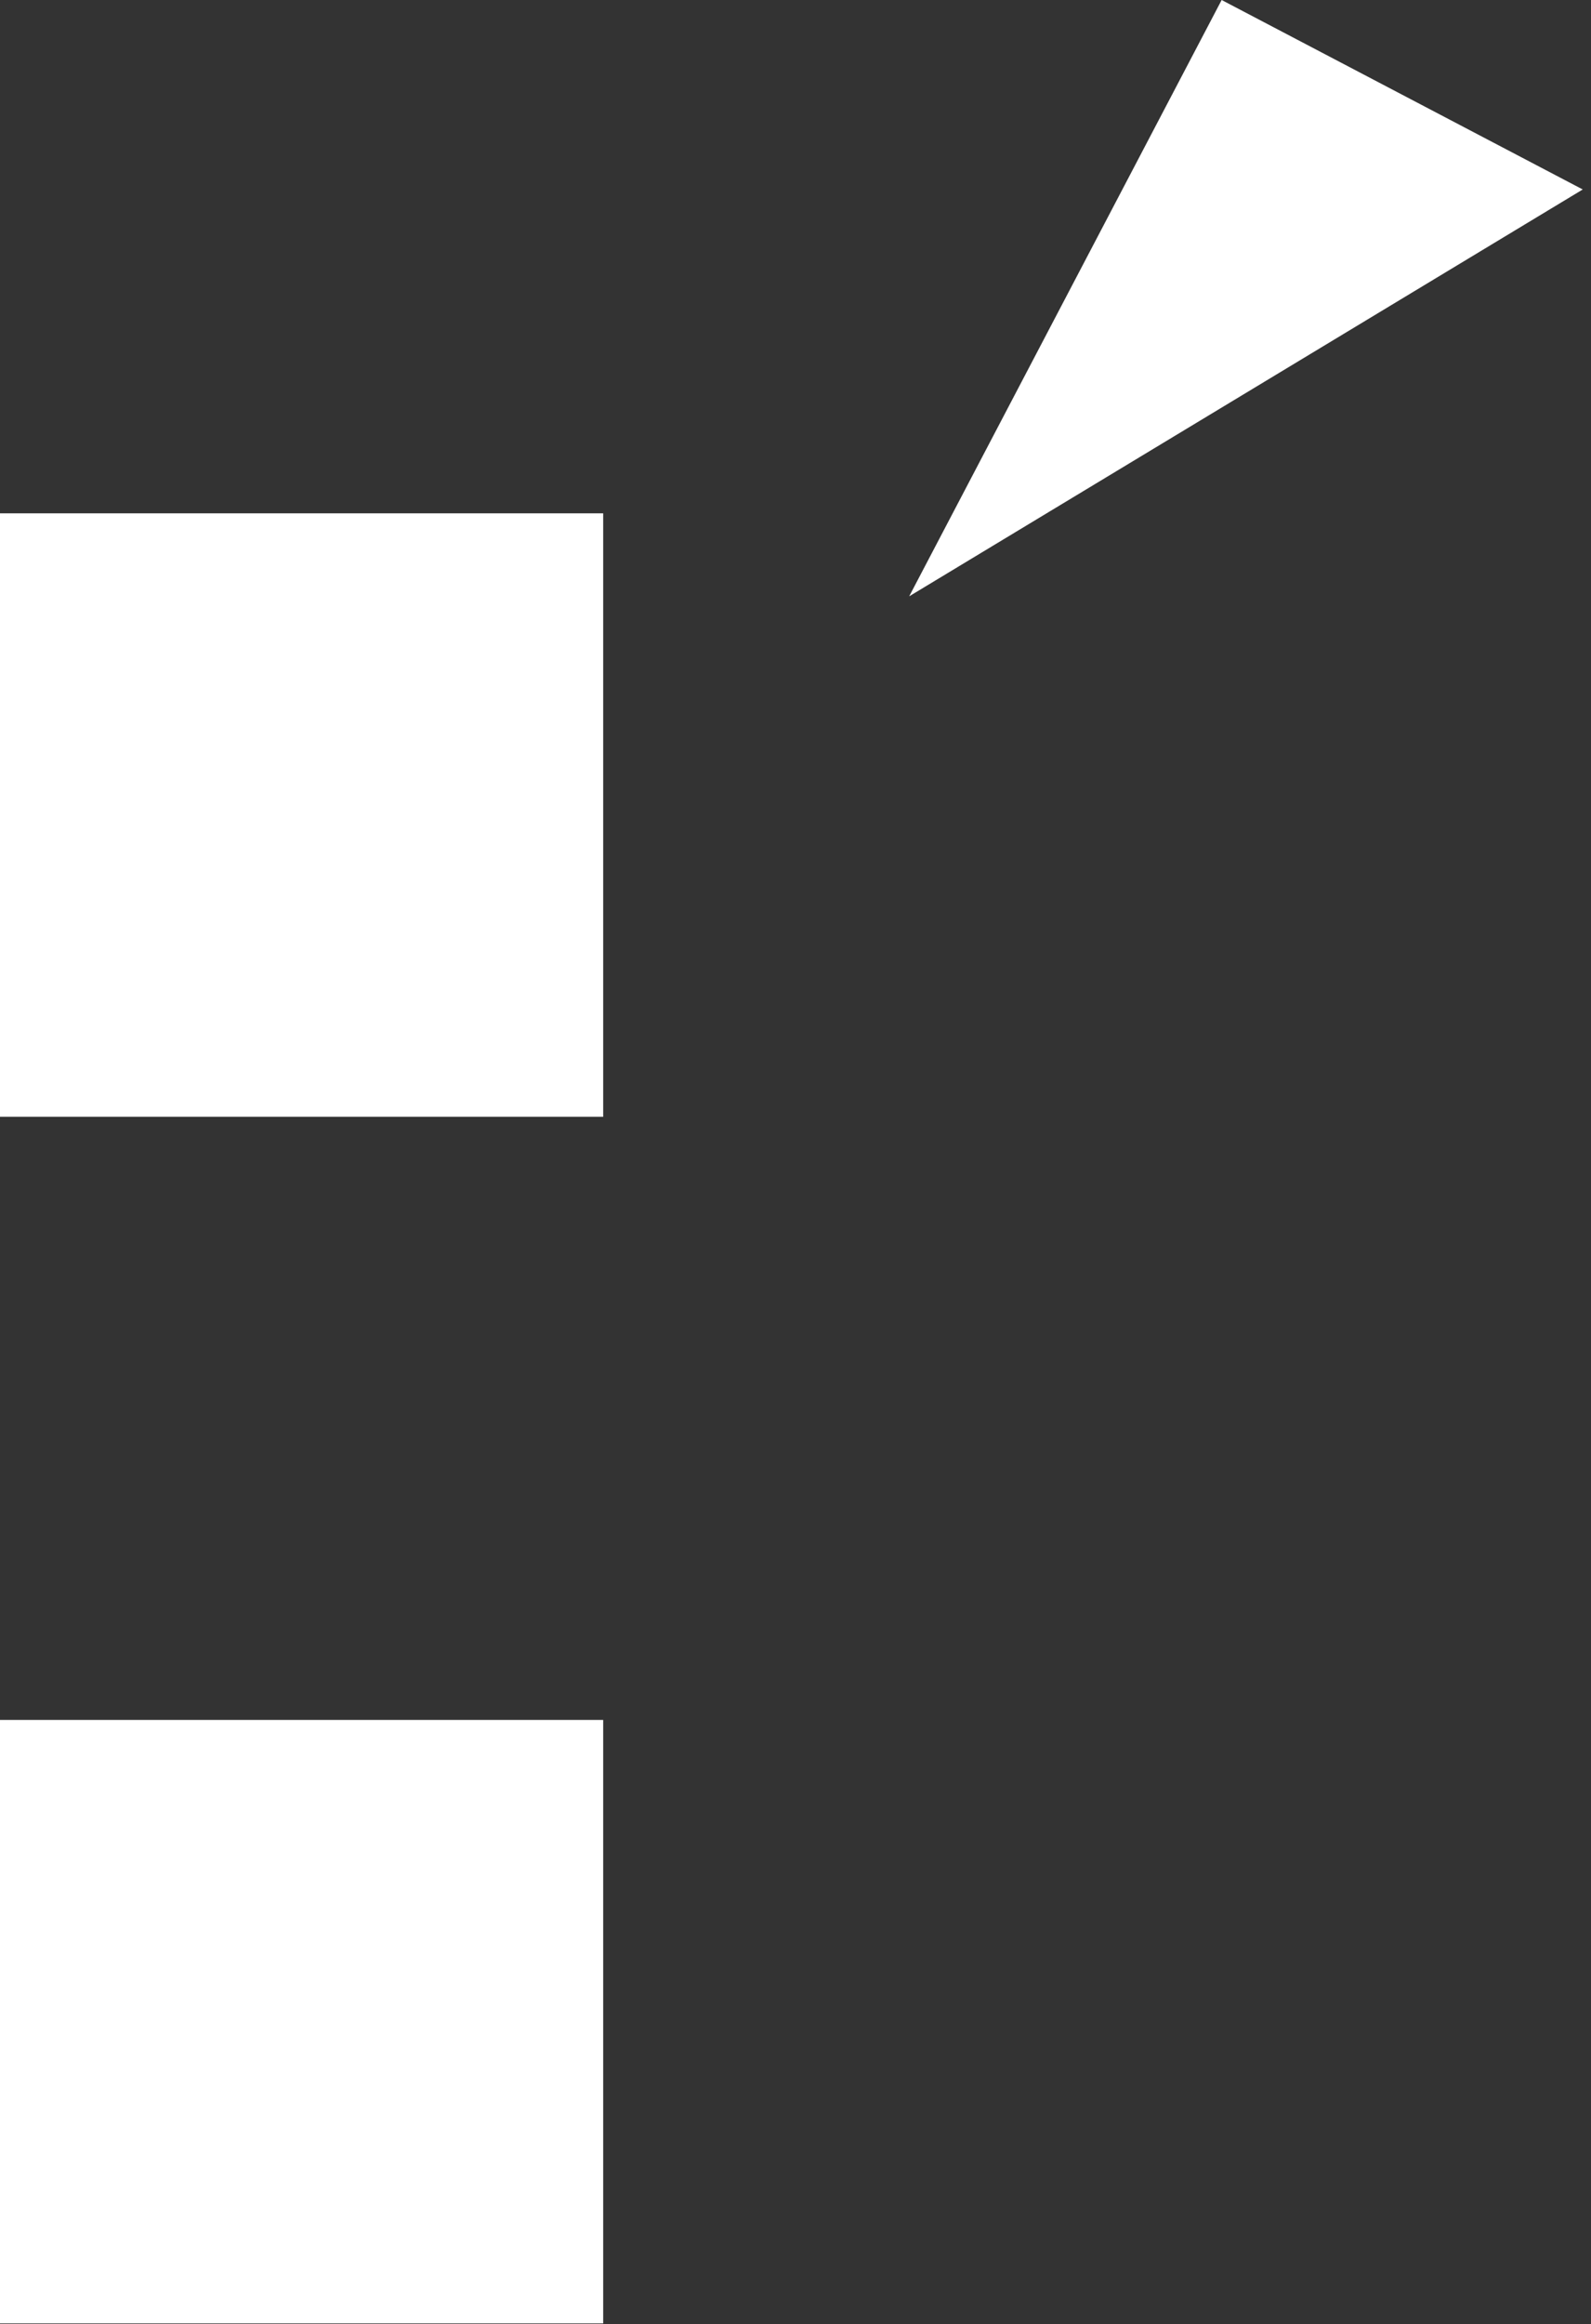 <svg width="100" height="146" viewBox="0 0 100 146" fill="none" xmlns="http://www.w3.org/2000/svg">
<rect x="0" y="0" width="100" height="146" fill="#333333" stroke="none"/>
<path d="M37.912 145.963H0V108.051H37.912V145.963ZM37.912 32.249H0V70.161H37.912V32.249Z" fill="white"/>
<path d="M76.785 0L57.145 37.463L99.481 11.903L76.785 0Z" fill="white"/>
</svg>
